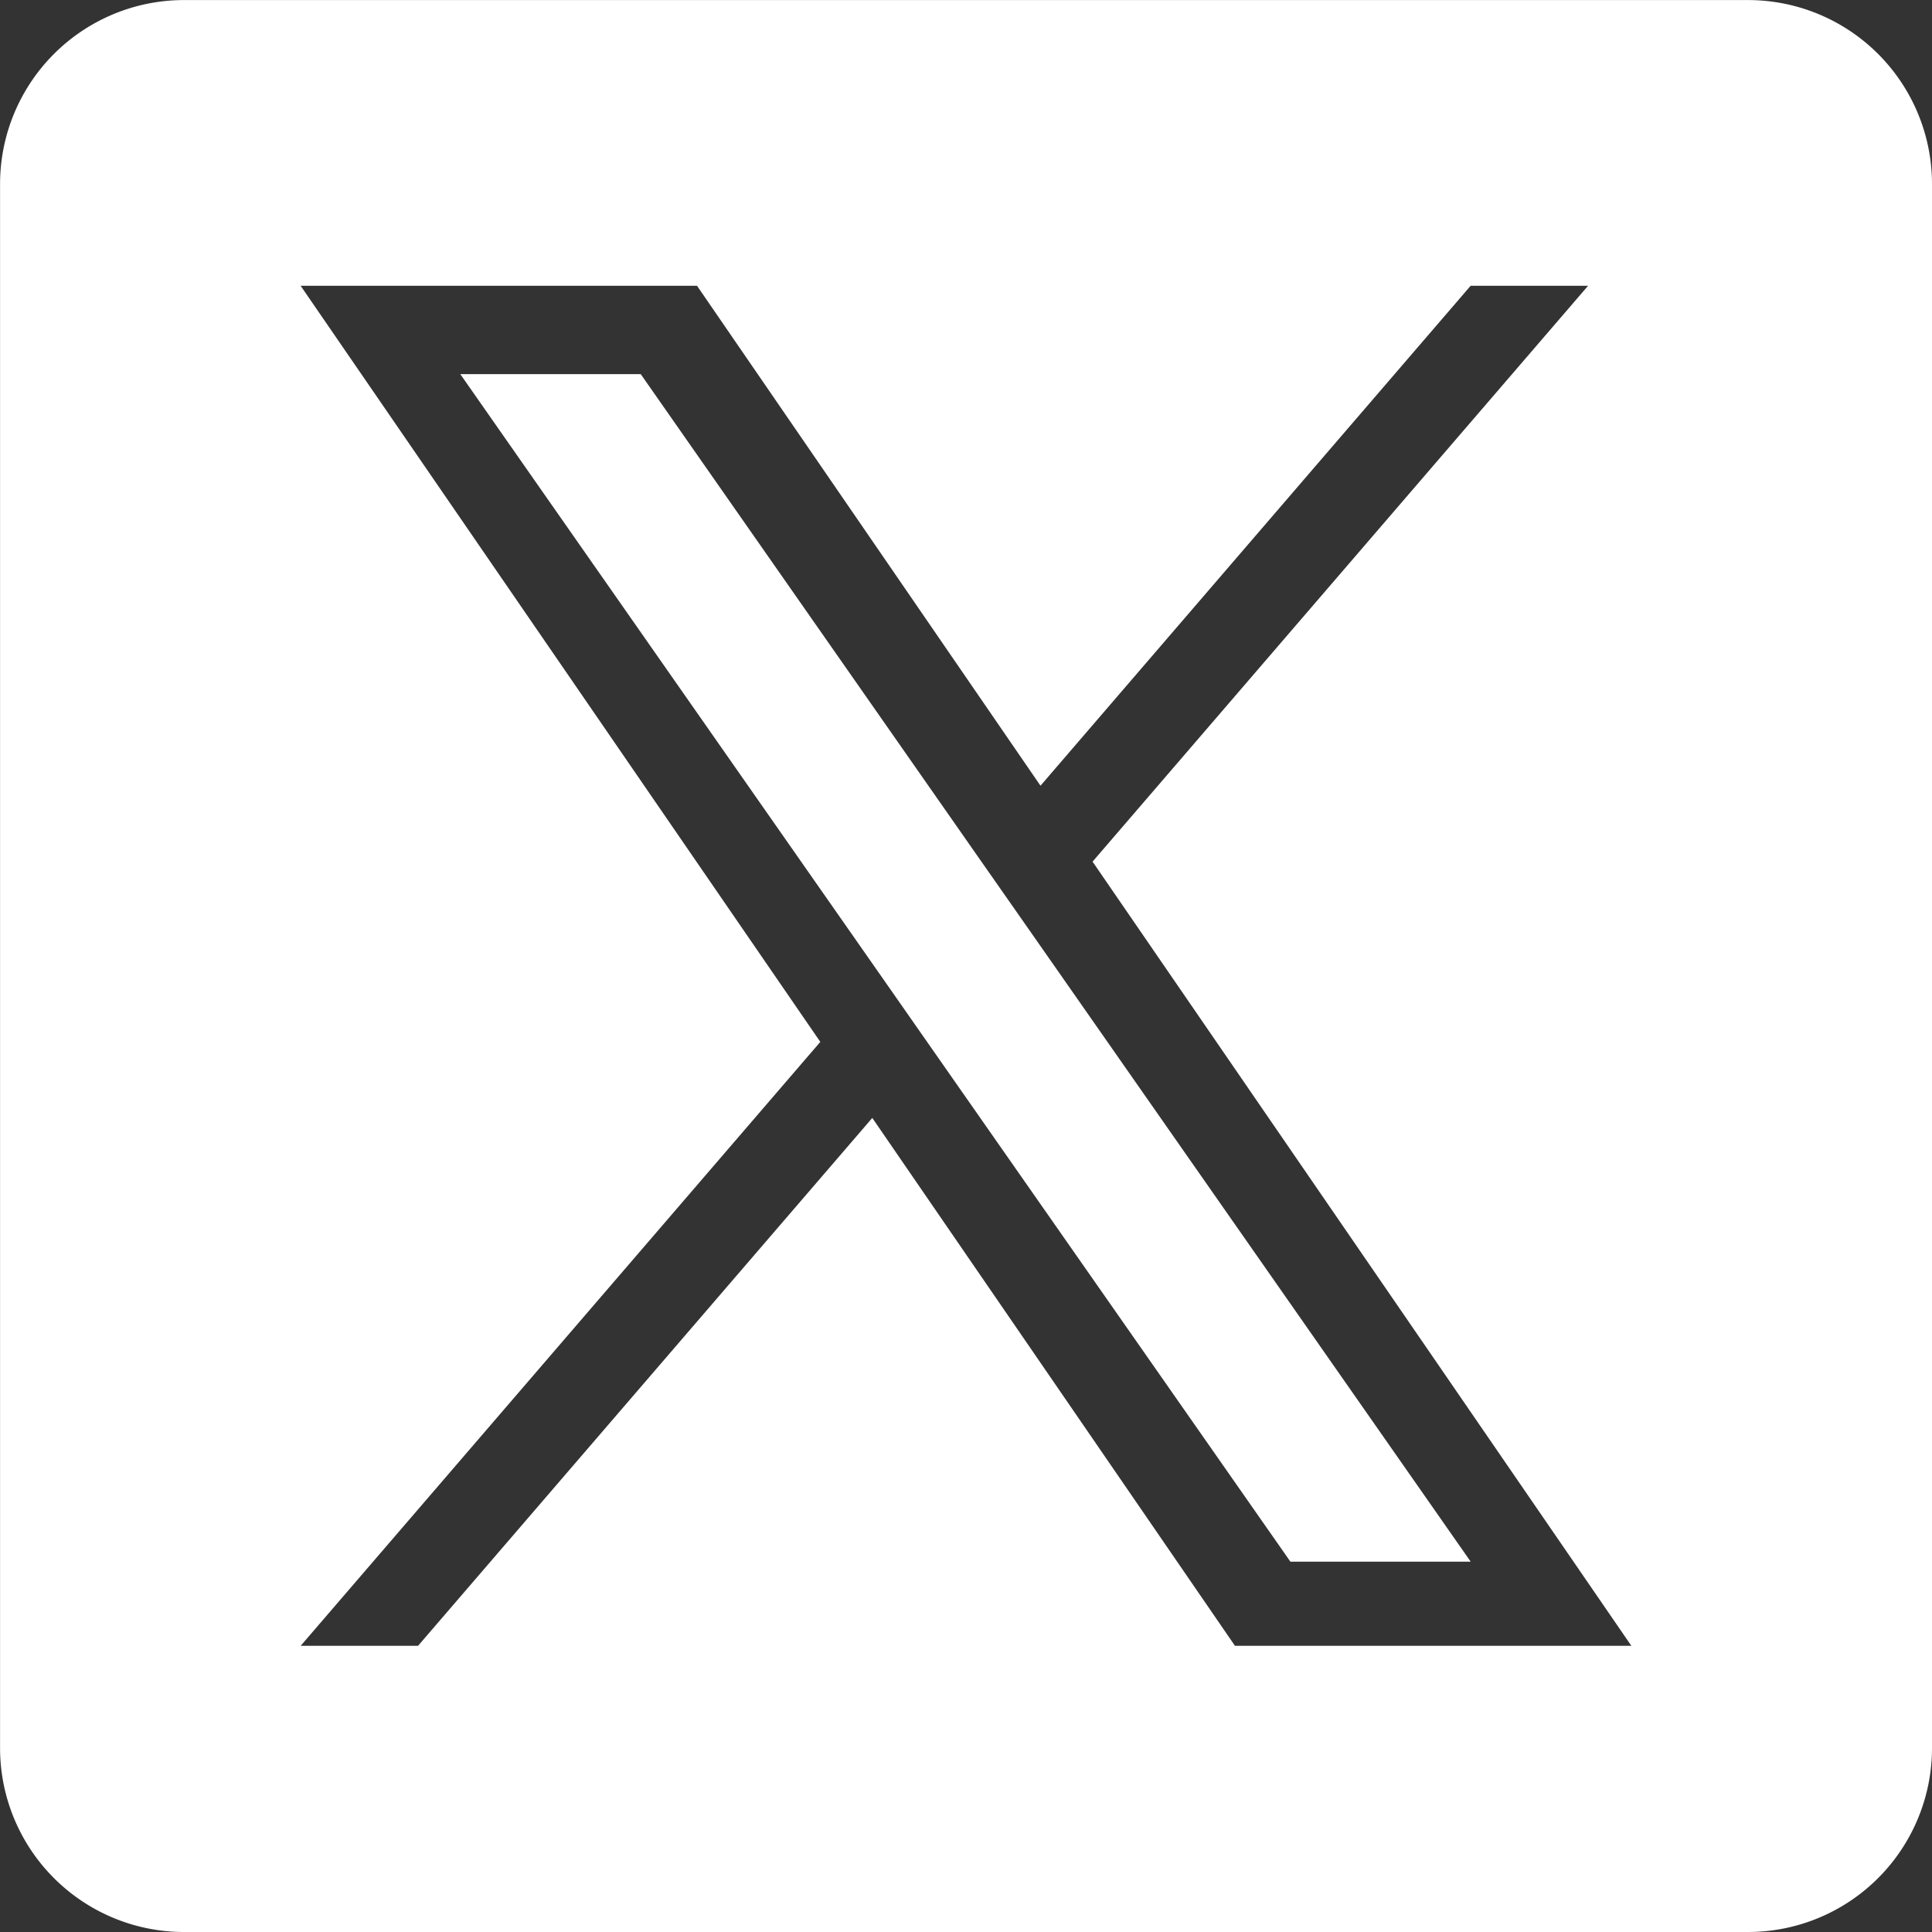 <svg xmlns="http://www.w3.org/2000/svg" width="31.501" height="31.502" viewBox="0 0 31.501 31.502">
  <rect x="0" y="0" width="31.501" height="31.502" fill="#333333" stroke="none"/>
  <path id="Exclusion_1" data-name="Exclusion 1" d="M13216.5-11581.5H13191a3,3,0,0,1-3-3v-25.5a3,3,0,0,1,3-3h25.5a3,3,0,0,1,3,3v25.5A3,3,0,0,1,13216.5-11581.5Zm-14.279-13.274h0l5.914,8.608h6.463l-8.785-12.786,8.079-9.389h-1.915l-7.013,8.151-5.6-8.151h-6.463l8.473,12.328-8.473,9.847h1.914l7.407-8.608Zm9.757,7.236h-2.939l-5.846-8.364-.858-1.228-6.831-9.771h2.942l5.511,7.886.859,1.228,7.161,10.247Z" transform="translate(-13187.999 11613.001)" fill="#fff"/>
</svg>
